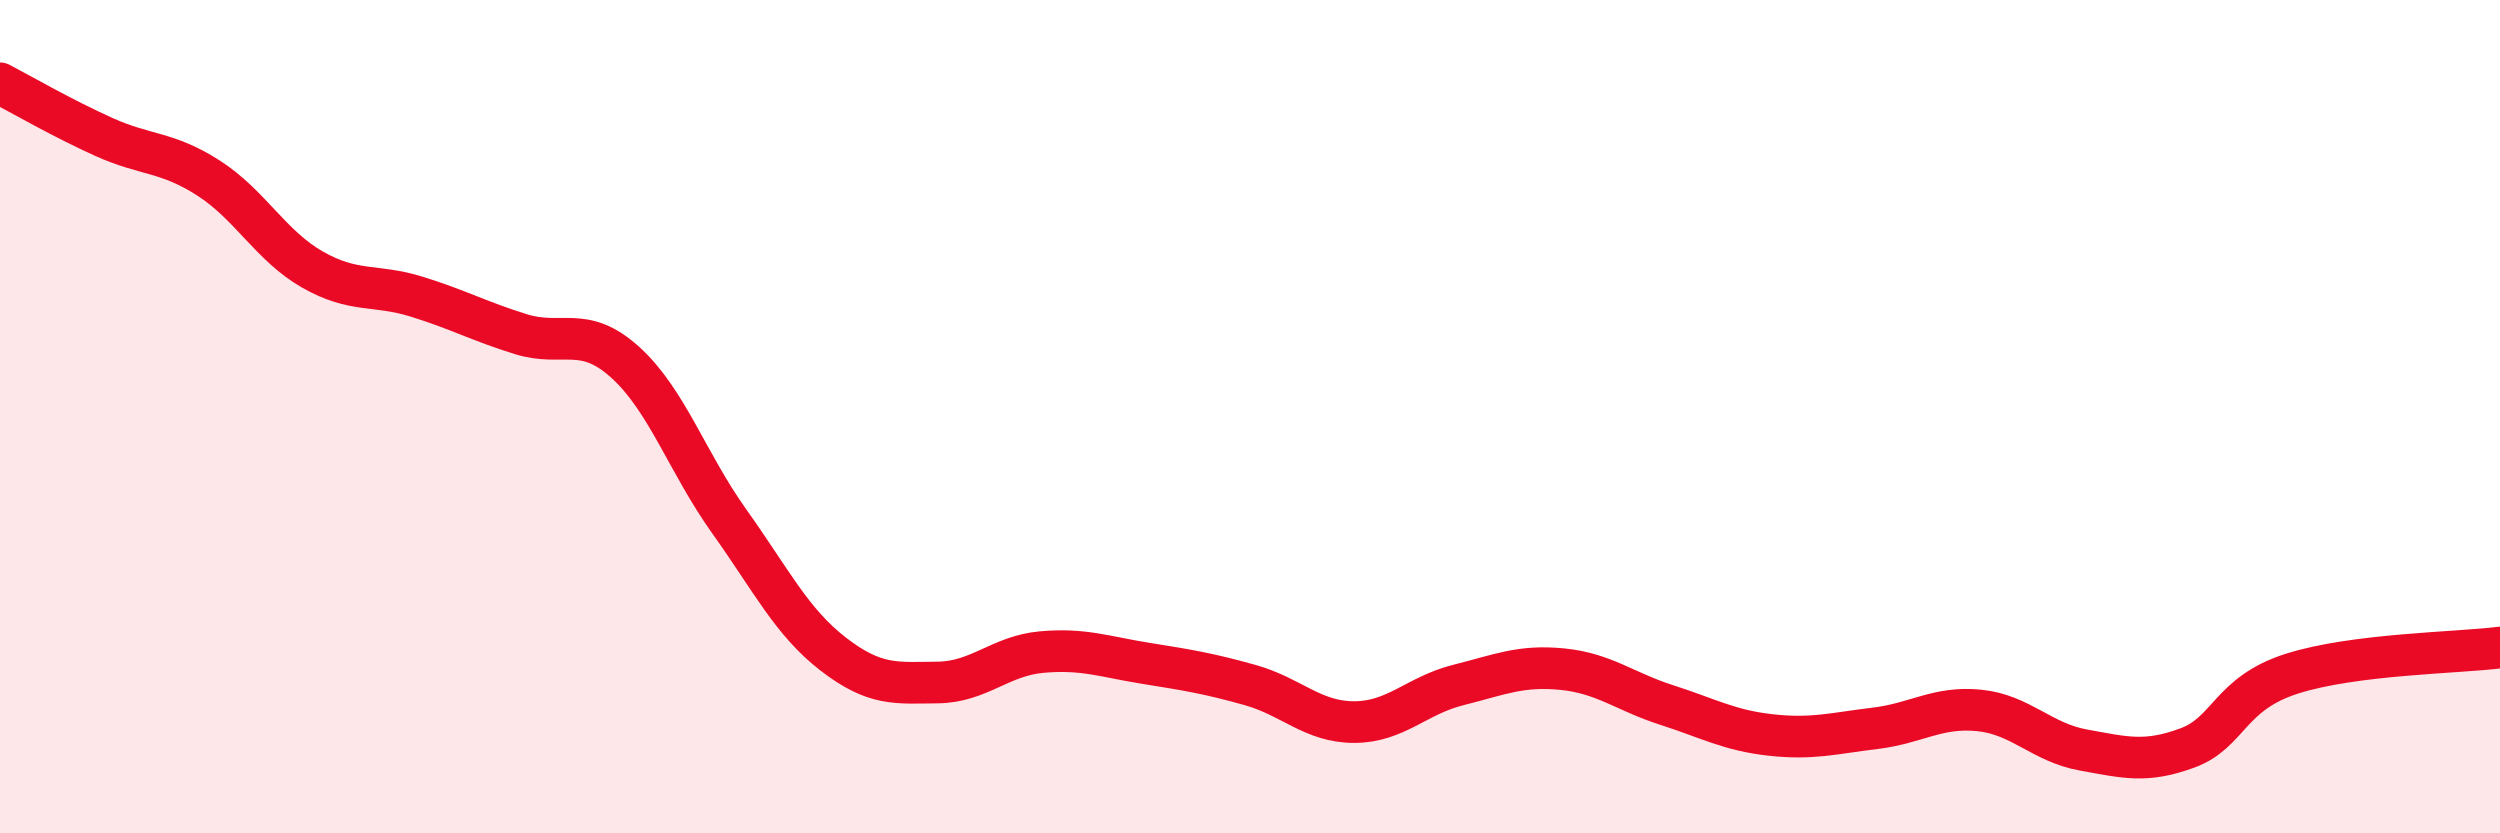 
    <svg width="60" height="20" viewBox="0 0 60 20" xmlns="http://www.w3.org/2000/svg">
      <path
        d="M 0,2 C 0.5,2.26 1.5,2.84 2.5,3.29 C 3.5,3.74 4,3.63 5,4.27 C 6,4.91 6.5,5.9 7.5,6.47 C 8.5,7.04 9,6.81 10,7.12 C 11,7.43 11.5,7.71 12.5,8.02 C 13.5,8.33 14,7.79 15,8.69 C 16,9.59 16.5,11.11 17.5,12.51 C 18.5,13.91 19,14.93 20,15.7 C 21,16.47 21.5,16.39 22.5,16.38 C 23.5,16.37 24,15.74 25,15.65 C 26,15.56 26.5,15.76 27.5,15.92 C 28.5,16.08 29,16.16 30,16.44 C 31,16.72 31.5,17.33 32.5,17.33 C 33.5,17.33 34,16.69 35,16.44 C 36,16.19 36.5,15.96 37.5,16.06 C 38.5,16.16 39,16.6 40,16.92 C 41,17.24 41.5,17.53 42.5,17.64 C 43.5,17.75 44,17.6 45,17.48 C 46,17.36 46.5,16.95 47.5,17.05 C 48.5,17.15 49,17.82 50,18 C 51,18.18 51.5,18.32 52.5,17.95 C 53.5,17.58 53.5,16.65 55,16.17 C 56.5,15.69 59,15.67 60,15.54L60 20L0 20Z"
        fill="#EB0A25"
        opacity="0.1"
        stroke-linecap="round"
        stroke-linejoin="round"
      />
      <path
        d="M 0,2 C 0.5,2.26 1.5,2.84 2.5,3.29 C 3.5,3.74 4,3.63 5,4.27 C 6,4.91 6.5,5.9 7.5,6.47 C 8.5,7.04 9,6.81 10,7.12 C 11,7.43 11.5,7.71 12.5,8.02 C 13.5,8.33 14,7.79 15,8.69 C 16,9.59 16.5,11.11 17.5,12.51 C 18.5,13.91 19,14.93 20,15.7 C 21,16.47 21.5,16.39 22.5,16.38 C 23.5,16.37 24,15.74 25,15.65 C 26,15.56 26.5,15.76 27.5,15.92 C 28.5,16.08 29,16.16 30,16.44 C 31,16.72 31.5,17.33 32.5,17.33 C 33.5,17.33 34,16.69 35,16.44 C 36,16.19 36.5,15.96 37.5,16.06 C 38.5,16.16 39,16.6 40,16.92 C 41,17.24 41.5,17.53 42.5,17.64 C 43.5,17.75 44,17.6 45,17.48 C 46,17.36 46.5,16.95 47.5,17.05 C 48.5,17.15 49,17.82 50,18 C 51,18.18 51.5,18.32 52.5,17.95 C 53.5,17.58 53.5,16.65 55,16.17 C 56.5,15.69 59,15.67 60,15.54"
        stroke="#EB0A25"
        stroke-width="1"
        fill="none"
        stroke-linecap="round"
        stroke-linejoin="round"
      />
    </svg>
  